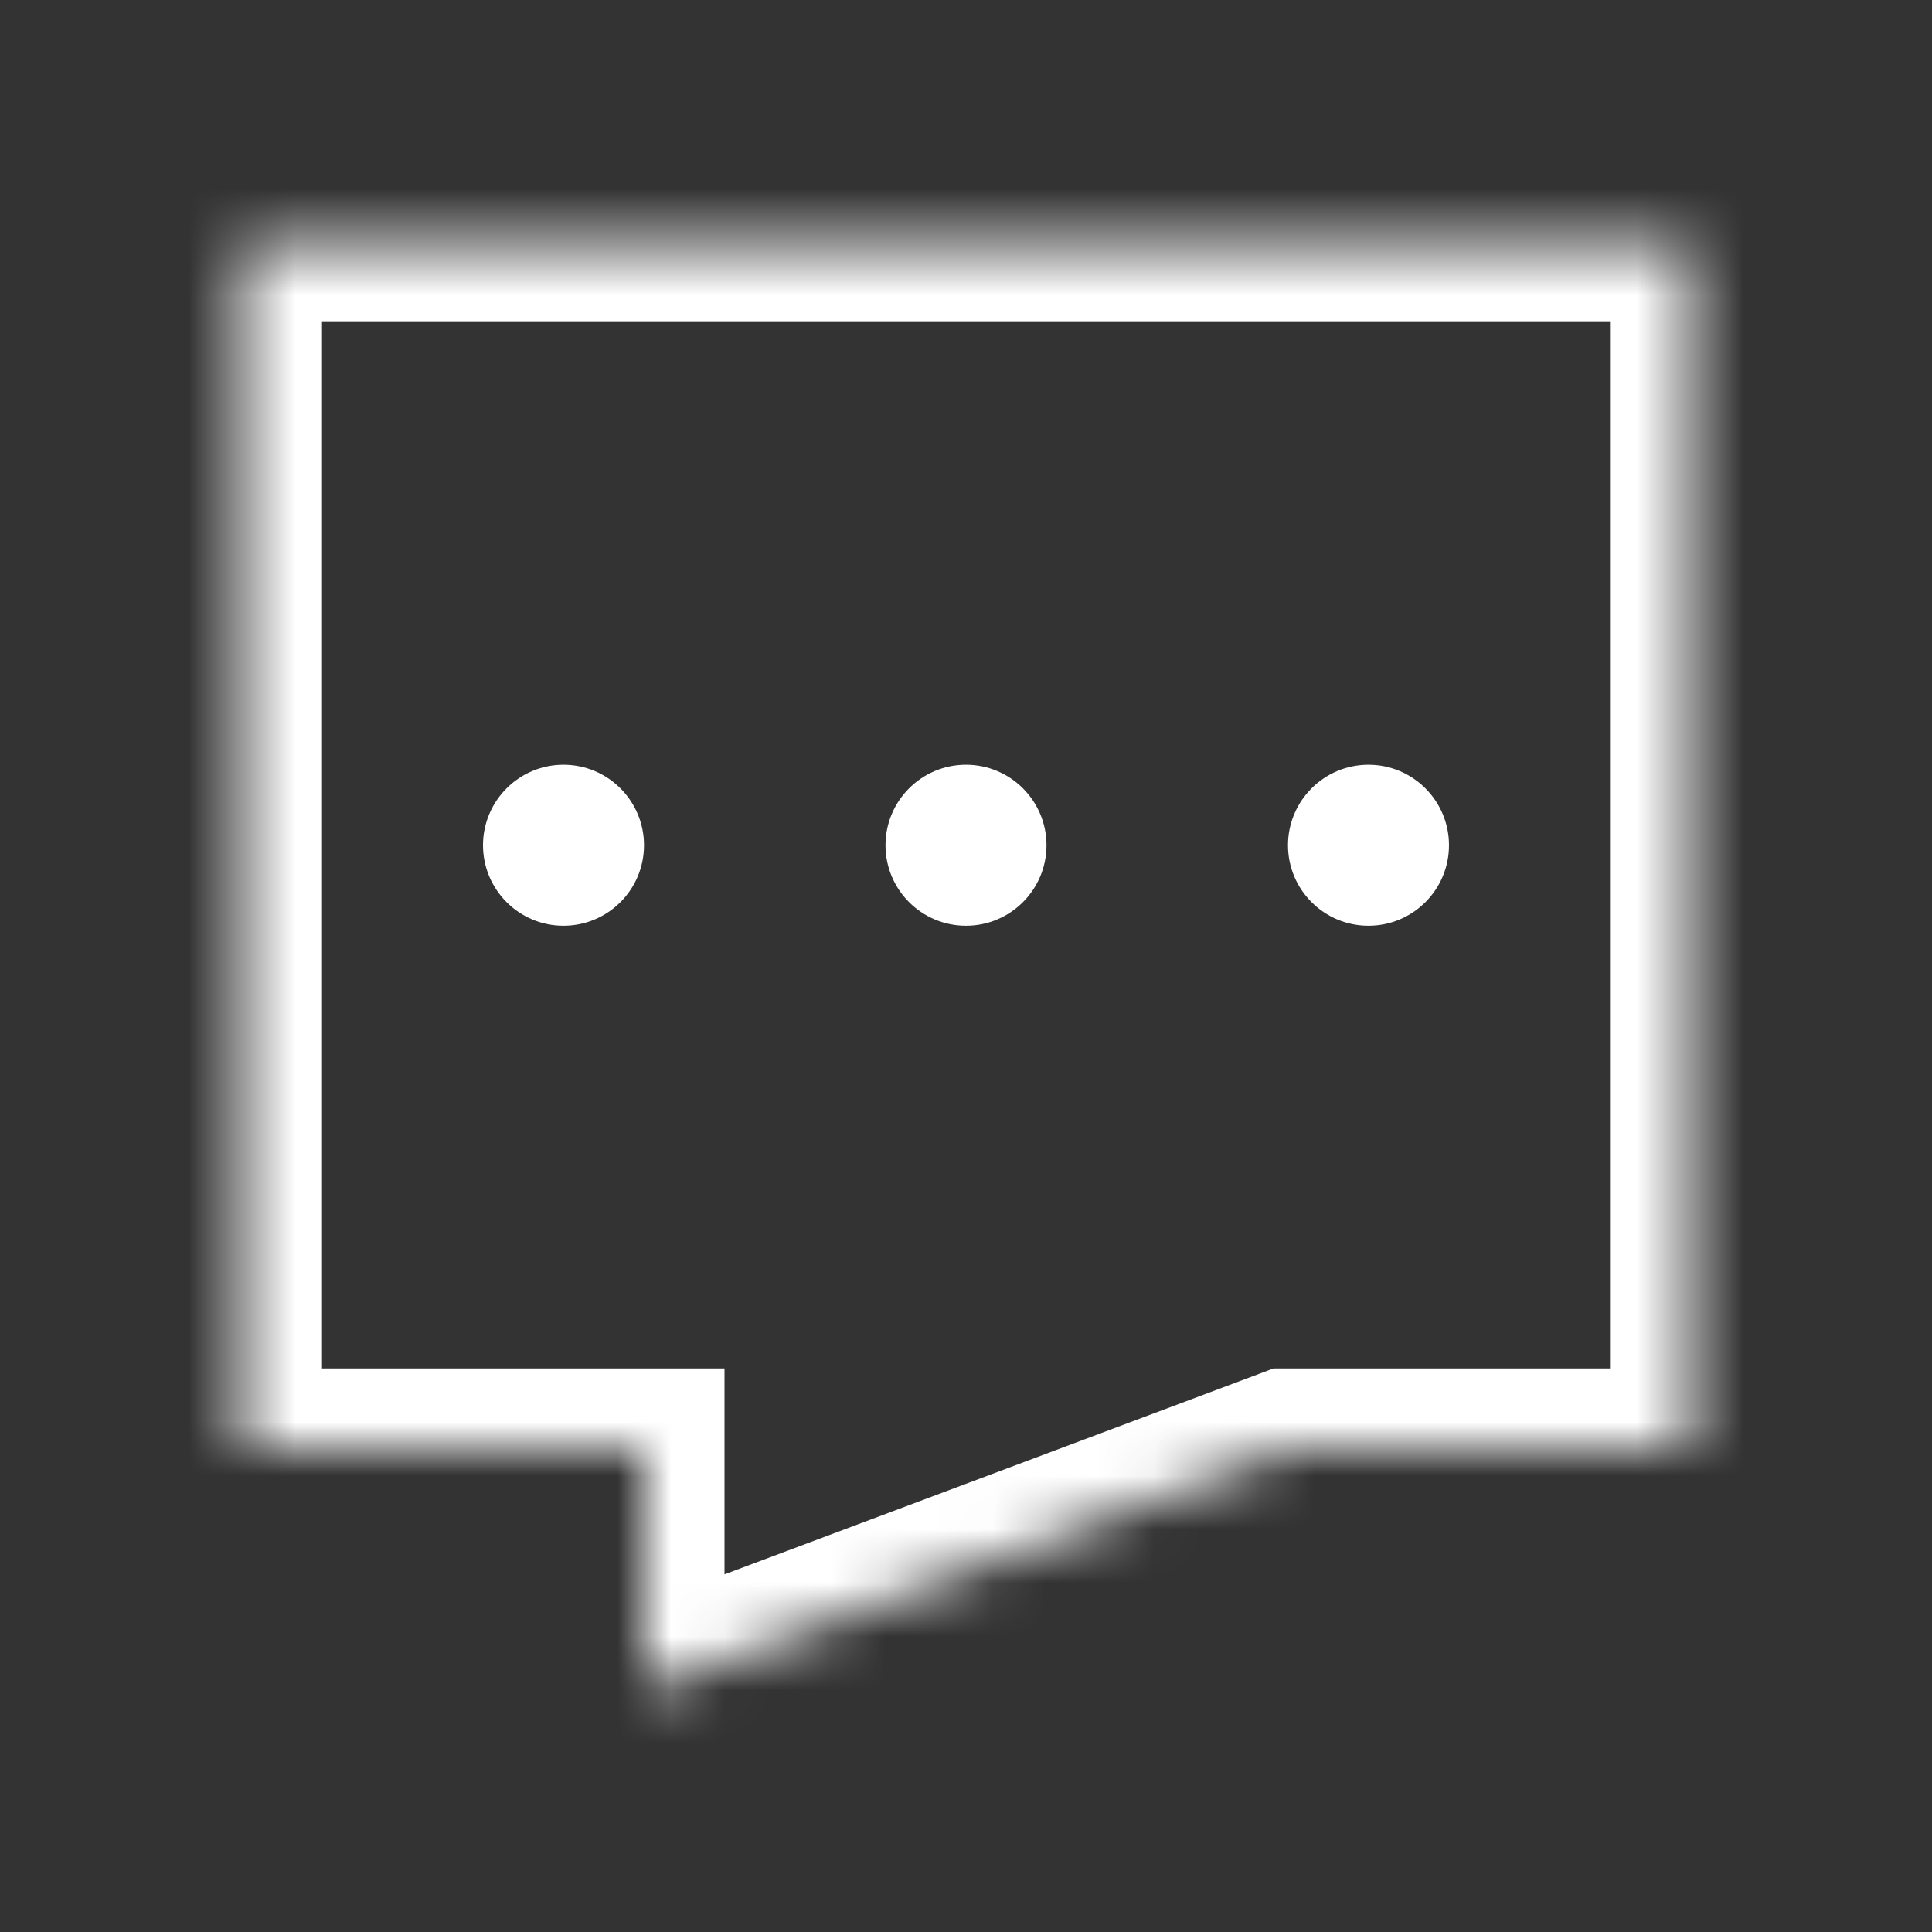 <svg width="36" height="36" viewBox="0 0 36 36" fill="none" xmlns="http://www.w3.org/2000/svg">
<rect x="0" y="0" width="36" height="36" fill="#333333" stroke="none"/>
<g id="&#229;&#156;&#168;&#231;&#186;&#191;&#231;&#149;&#153;&#232;&#168;&#128; 1">
<g id="&#195;&#165;&#194;&#155;&#194;&#190;&#195;&#166;&#194;&#160;&#194;&#135;/&#195;&#169;&#194;&#166;&#194;&#150;&#195;&#169;&#194;&#161;&#194;&#181;/&#195;&#167;&#194;&#149;&#194;&#153;&#195;&#168;&#194;&#168;&#194;&#128;">
<g id="Union">
<g id="Mask group">
<mask id="mask0_1022_2215" style="mask-type:luminance" maskUnits="userSpaceOnUse" x="4" y="4" width="28" height="28">
<g id="Group">
<path id="Vector" fill-rule="evenodd" clip-rule="evenodd" d="M31.5 4.5H4.5V27H12V31.5L24 27H31.5V4.5Z" fill="white"/>
</g>
</mask>
<g mask="url(#mask0_1022_2215)">
<path id="Vector_2" d="M4.5 4.5V3H3V4.5H4.5ZM31.5 4.5H33V3H31.5V4.5ZM4.5 27H3V28.5H4.5V27ZM12 27H13.5V25.5H12V27ZM12 31.5H10.5V33.664L12.527 32.904L12 31.5ZM24 27V25.5H23.728L23.473 25.596L24 27ZM31.5 27V28.5H33V27H31.5ZM4.5 6H31.5V3H4.5V6ZM6 27V4.5H3V27H6ZM12 25.5H4.5V28.5H12V25.5ZM13.5 31.5V27H10.5V31.5H13.5ZM23.473 25.596L11.473 30.096L12.527 32.904L24.527 28.404L23.473 25.596ZM31.5 25.5H24V28.5H31.5V25.5ZM30 4.5V27H33V4.5H30Z" fill="white"/>
</g>
</g>
</g>
<path id="Ellipse 96" d="M10.5 17.25C11.328 17.25 12 16.578 12 15.75C12 14.922 11.328 14.25 10.5 14.25C9.672 14.25 9 14.922 9 15.75C9 16.578 9.672 17.25 10.5 17.25Z" fill="white"/>
<path id="Ellipse 97" d="M18 17.25C18.828 17.25 19.5 16.578 19.5 15.75C19.5 14.922 18.828 14.25 18 14.25C17.172 14.25 16.5 14.922 16.5 15.75C16.5 16.578 17.172 17.25 18 17.25Z" fill="white"/>
<path id="Ellipse 98" d="M25.5 17.25C26.328 17.25 27 16.578 27 15.75C27 14.922 26.328 14.25 25.5 14.25C24.672 14.25 24 14.922 24 15.75C24 16.578 24.672 17.25 25.5 17.25Z" fill="white"/>
</g>
</g>
</svg>
